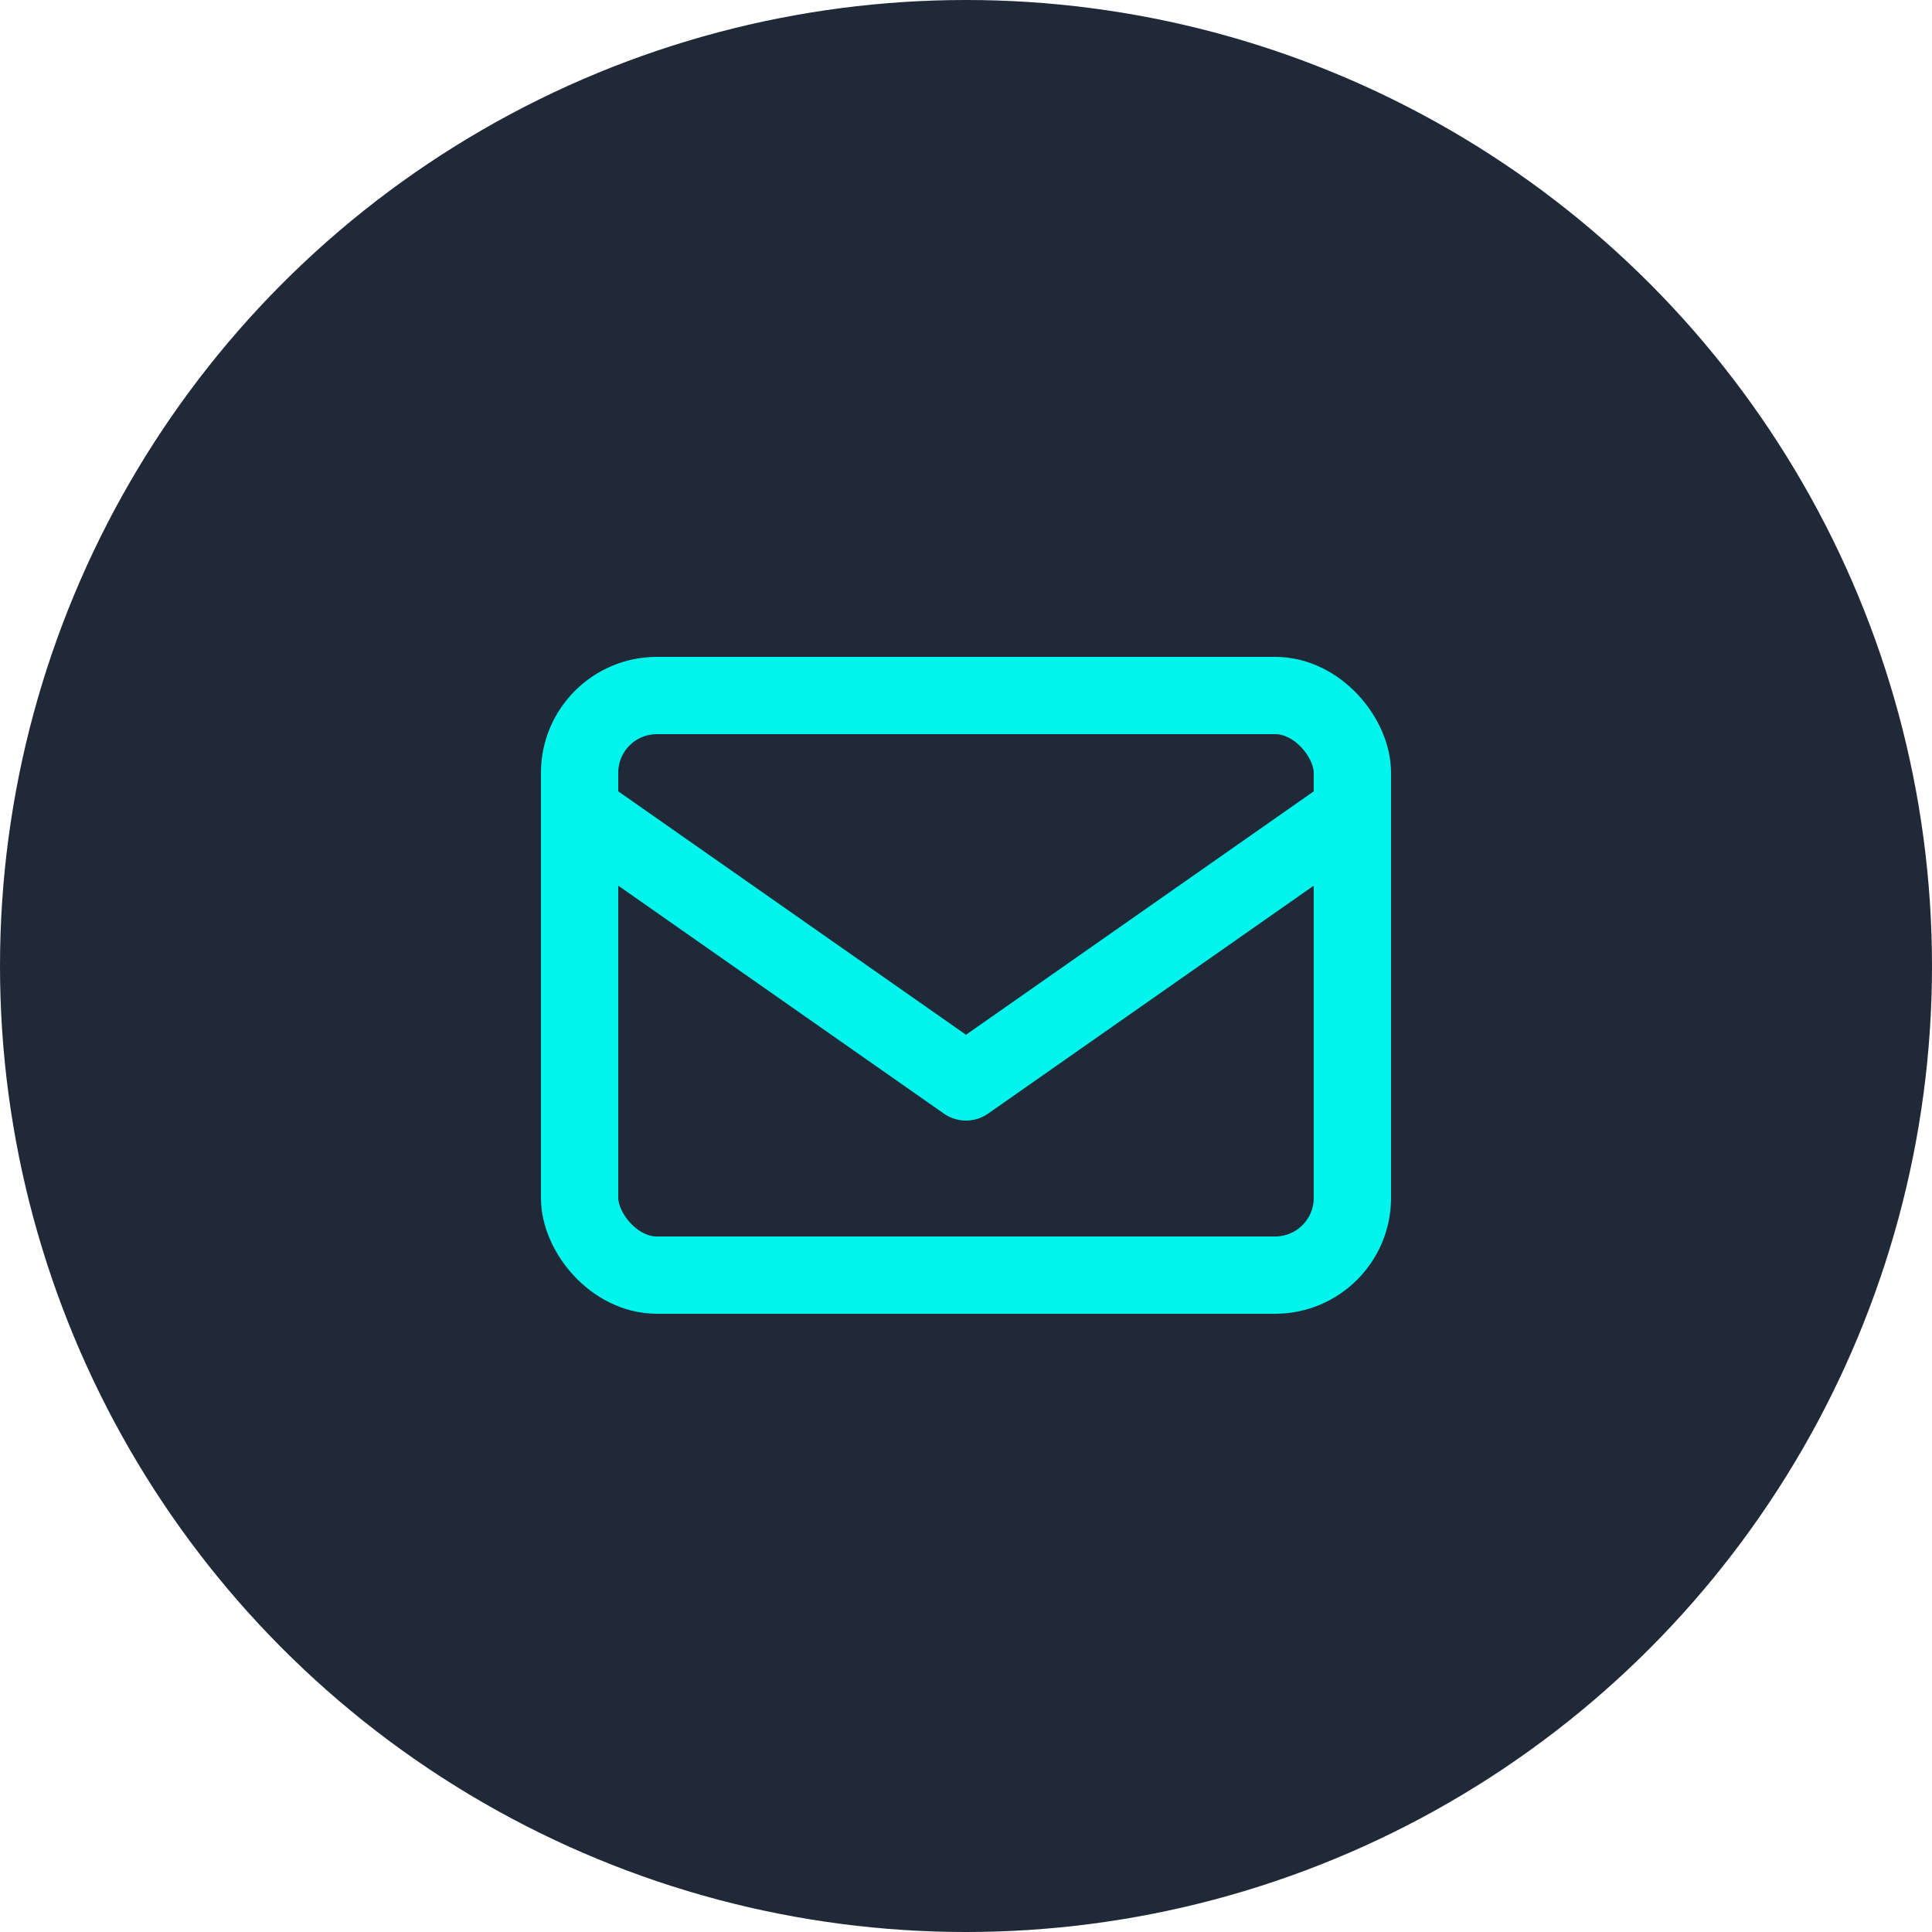 <svg xmlns="http://www.w3.org/2000/svg" width="50" height="50" viewBox="0 0 50 50">
  <circle cx="25" cy="25" r="25" fill="#1F2937"/>
  <g fill="none" stroke="#00F6ED" stroke-width="2" stroke-linecap="round" stroke-linejoin="round">
    <rect x="15" y="18" width="20" height="15" rx="2" />
    <path d="M15,21 L25,28 L35,21" />
  </g>
</svg>
